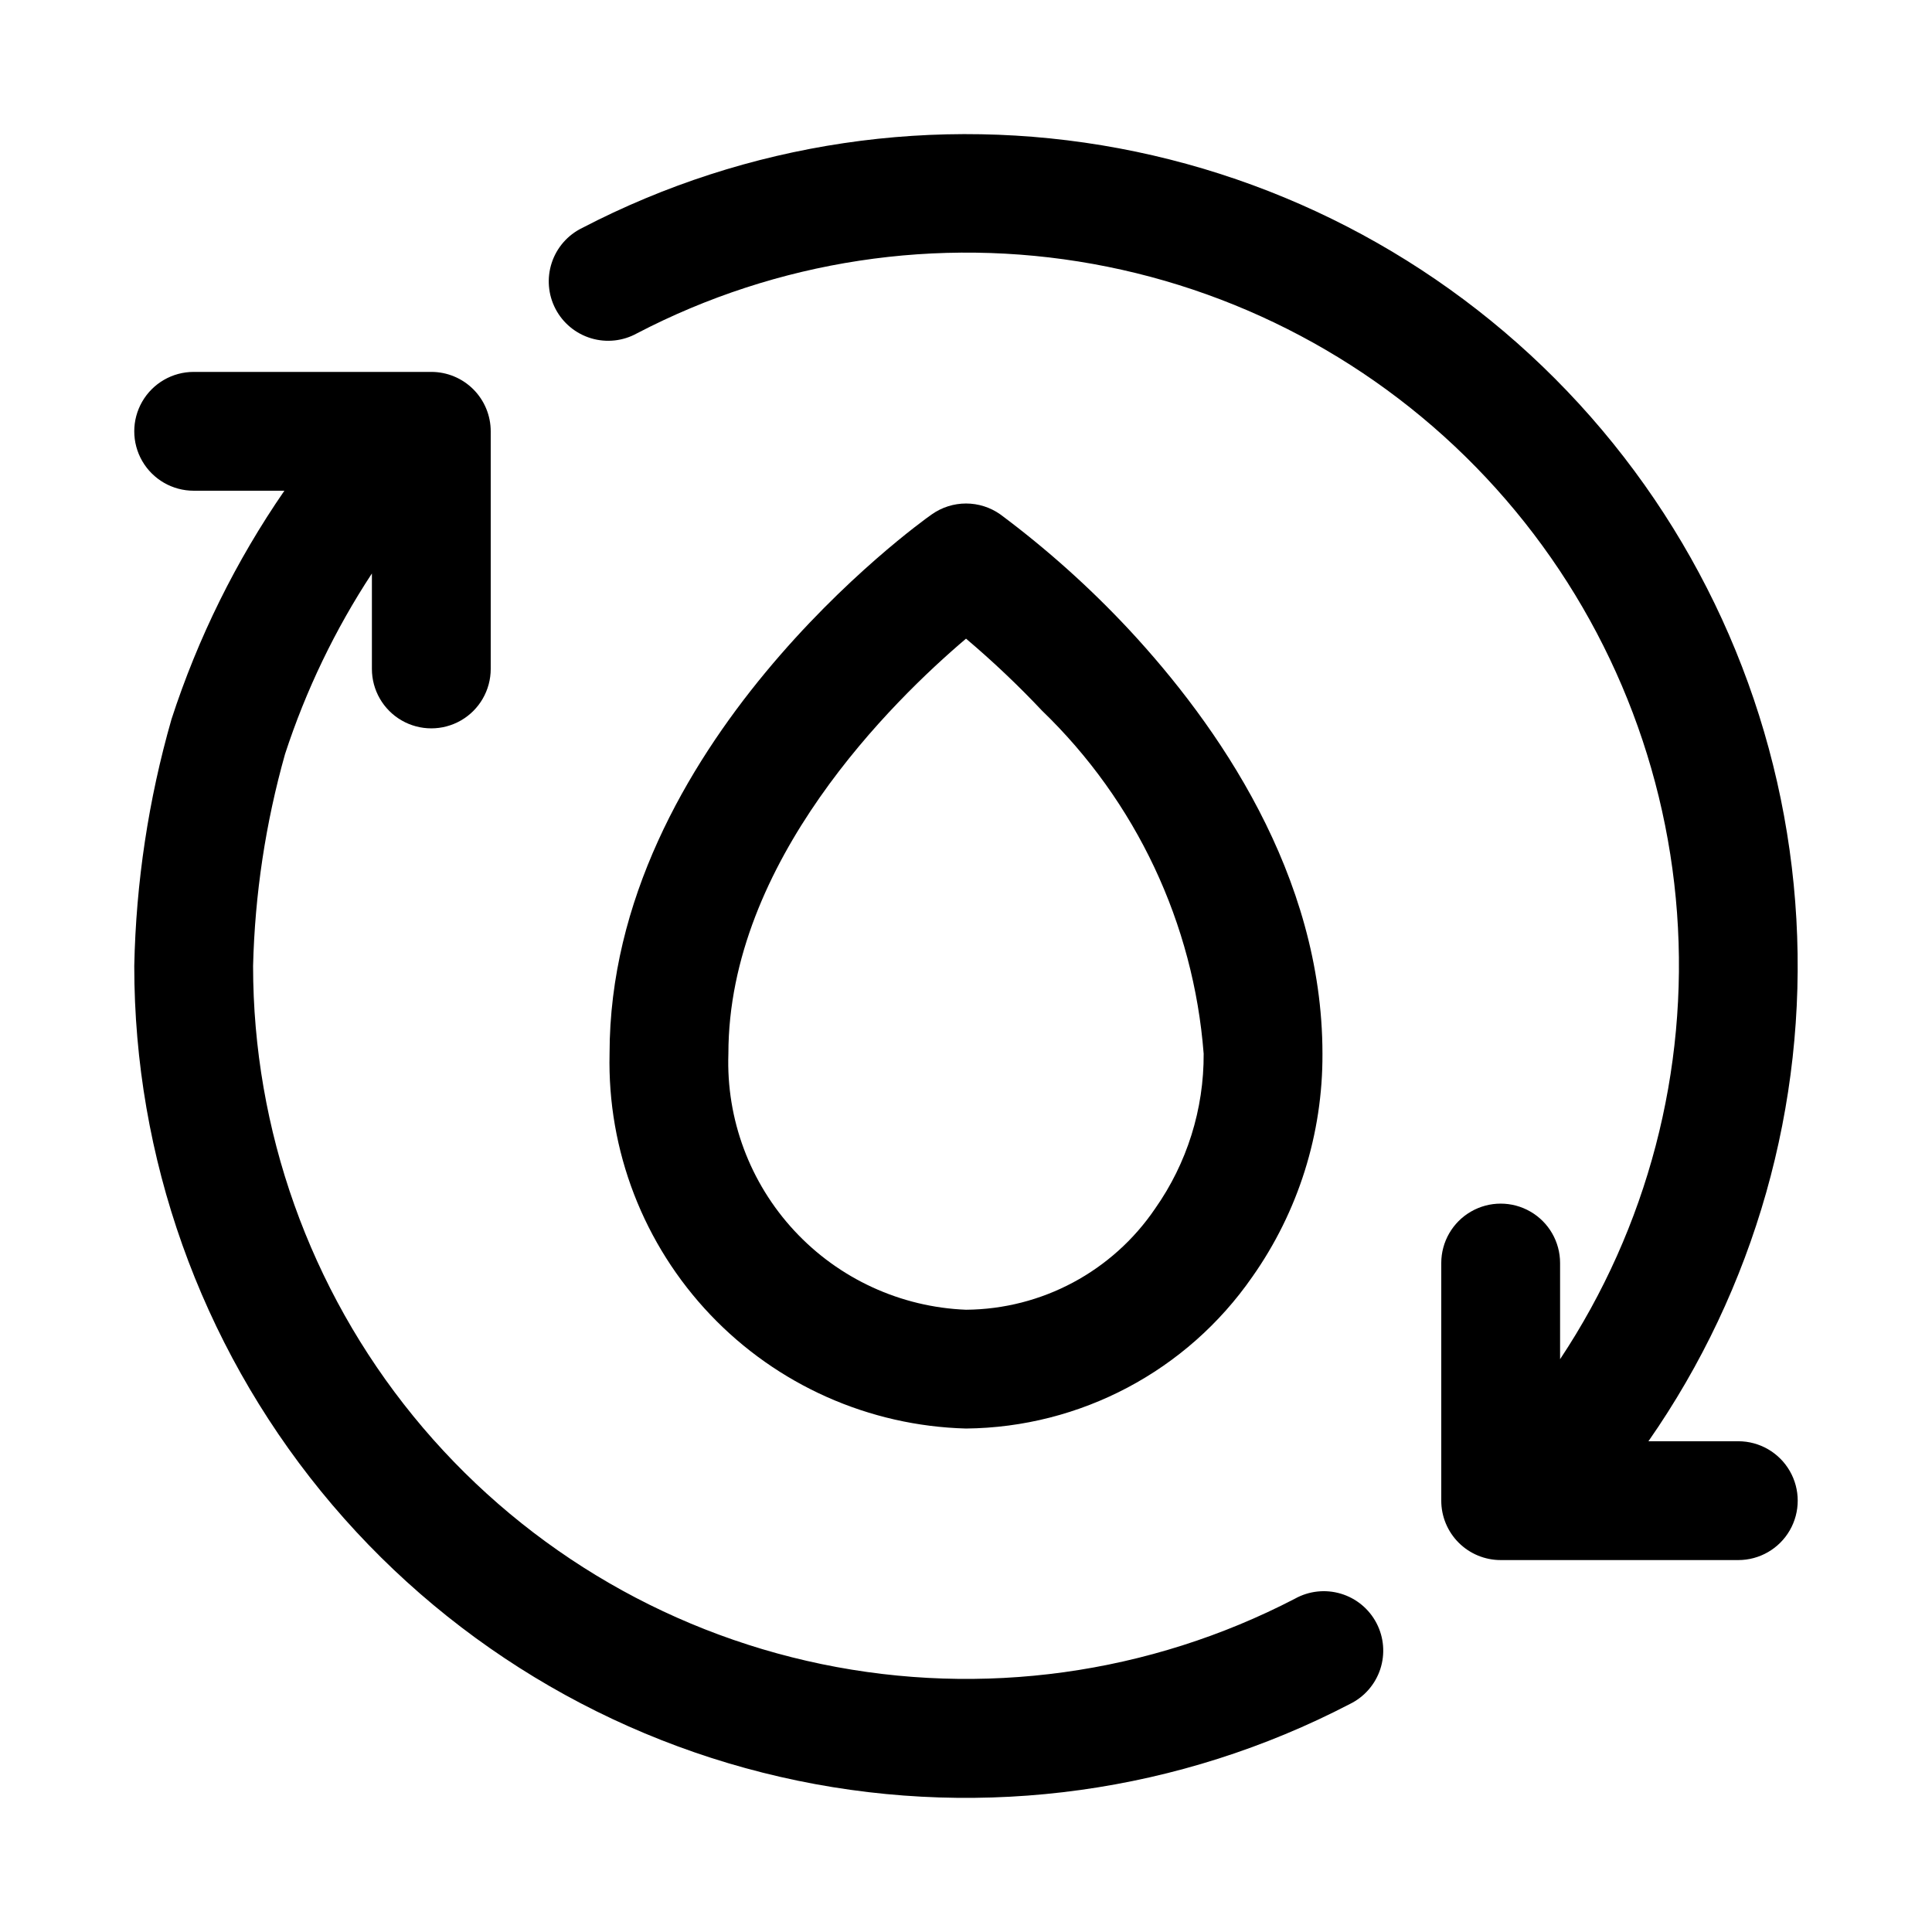 <?xml version="1.0" encoding="UTF-8"?>
<!-- Uploaded to: ICON Repo, www.iconrepo.com, Generator: ICON Repo Mixer Tools -->
<svg fill="#000000" width="800px" height="800px" version="1.1" viewBox="144 144 512 512" xmlns="http://www.w3.org/2000/svg">
 <g>
  <path d="m487.19 567.66c-38.57 20.031-82.863 26.16-125.43 17.348-42.559-8.809-80.781-32.02-108.23-65.719-27.449-33.695-42.445-75.824-42.461-119.29 0.469-19 3.312-37.867 8.469-56.16 5.516-16.906 13.254-33 23.02-47.863v25.301c0 5.625 3 10.824 7.871 13.637 4.871 2.812 10.875 2.812 15.746 0 4.871-2.812 7.871-8.012 7.871-13.637v-62.977c0-4.176-1.66-8.18-4.613-11.133s-6.957-4.609-11.133-4.609h-62.977c-5.625 0-10.82 3-13.633 7.871-2.812 4.871-2.812 10.875 0 15.746 2.812 4.871 8.008 7.871 13.633 7.871h24.043c-12.844 18.629-22.918 39.016-29.914 60.535-6.102 21.289-9.418 43.277-9.871 65.418-0.008 50.719 17.473 99.887 49.5 139.22 32.023 39.328 76.633 66.41 126.3 76.676 49.672 10.266 101.36 3.086 146.36-20.324 3.812-1.863 6.715-5.191 8.043-9.223 1.328-4.035 0.969-8.434-0.996-12.199-1.961-3.766-5.359-6.578-9.43-7.801-4.066-1.223-8.453-0.75-12.168 1.309z"/>
  <path d="m604.67 525.95h-23.82c28.176-40.445 41.98-89.172 39.207-138.39-2.773-49.215-21.965-96.082-54.508-133.11-32.543-37.027-76.559-62.078-125.01-71.145-48.453-9.07-98.547-1.633-142.28 21.117-3.816 1.863-6.719 5.191-8.043 9.223-1.328 4.035-0.973 8.434 0.992 12.199 1.961 3.766 5.363 6.578 9.43 7.801 4.066 1.223 8.453 0.75 12.168-1.309 37.137-19.363 79.656-25.828 120.87-18.383 41.215 7.449 78.785 28.387 106.8 59.52 28.016 31.133 44.883 70.695 47.953 112.46 3.07 41.766-7.832 83.371-30.992 118.27v-25.488c0-5.625-3-10.824-7.871-13.633-4.871-2.812-10.871-2.812-15.742 0-4.871 2.809-7.875 8.008-7.875 13.633v62.977c0 4.176 1.66 8.18 4.613 11.133s6.957 4.609 11.133 4.609h62.977c5.625 0 10.82-3 13.633-7.871s2.812-10.871 0-15.742c-2.812-4.871-8.008-7.875-13.633-7.875z"/>
  <path d="m475.84 482.43c12.215-17.309 18.723-37.996 18.625-59.18 0-47.375-27.867-87.254-51.309-112.45-10.414-11.152-21.805-21.348-34.039-30.465-2.66-1.887-5.844-2.902-9.105-2.902-3.266 0-6.449 1.016-9.109 2.902-3.496 2.426-85.363 61.402-85.363 142.91-0.602 25.684 9.004 50.562 26.711 69.18 17.703 18.617 42.07 29.461 67.754 30.148 30.293-0.289 58.566-15.258 75.836-40.148zm-138.81-59.18c0-50.934 43.609-93.566 62.977-110 7.07 5.981 13.801 12.355 20.152 19.098 24.922 24.035 40.16 56.383 42.824 90.906 0.082 14.672-4.406 29.008-12.848 41.012-11.277 16.645-30.023 26.68-50.129 26.828-17.332-0.688-33.688-8.211-45.488-20.926-11.801-12.711-18.09-29.578-17.488-46.914z"/>
 </g>
</svg>